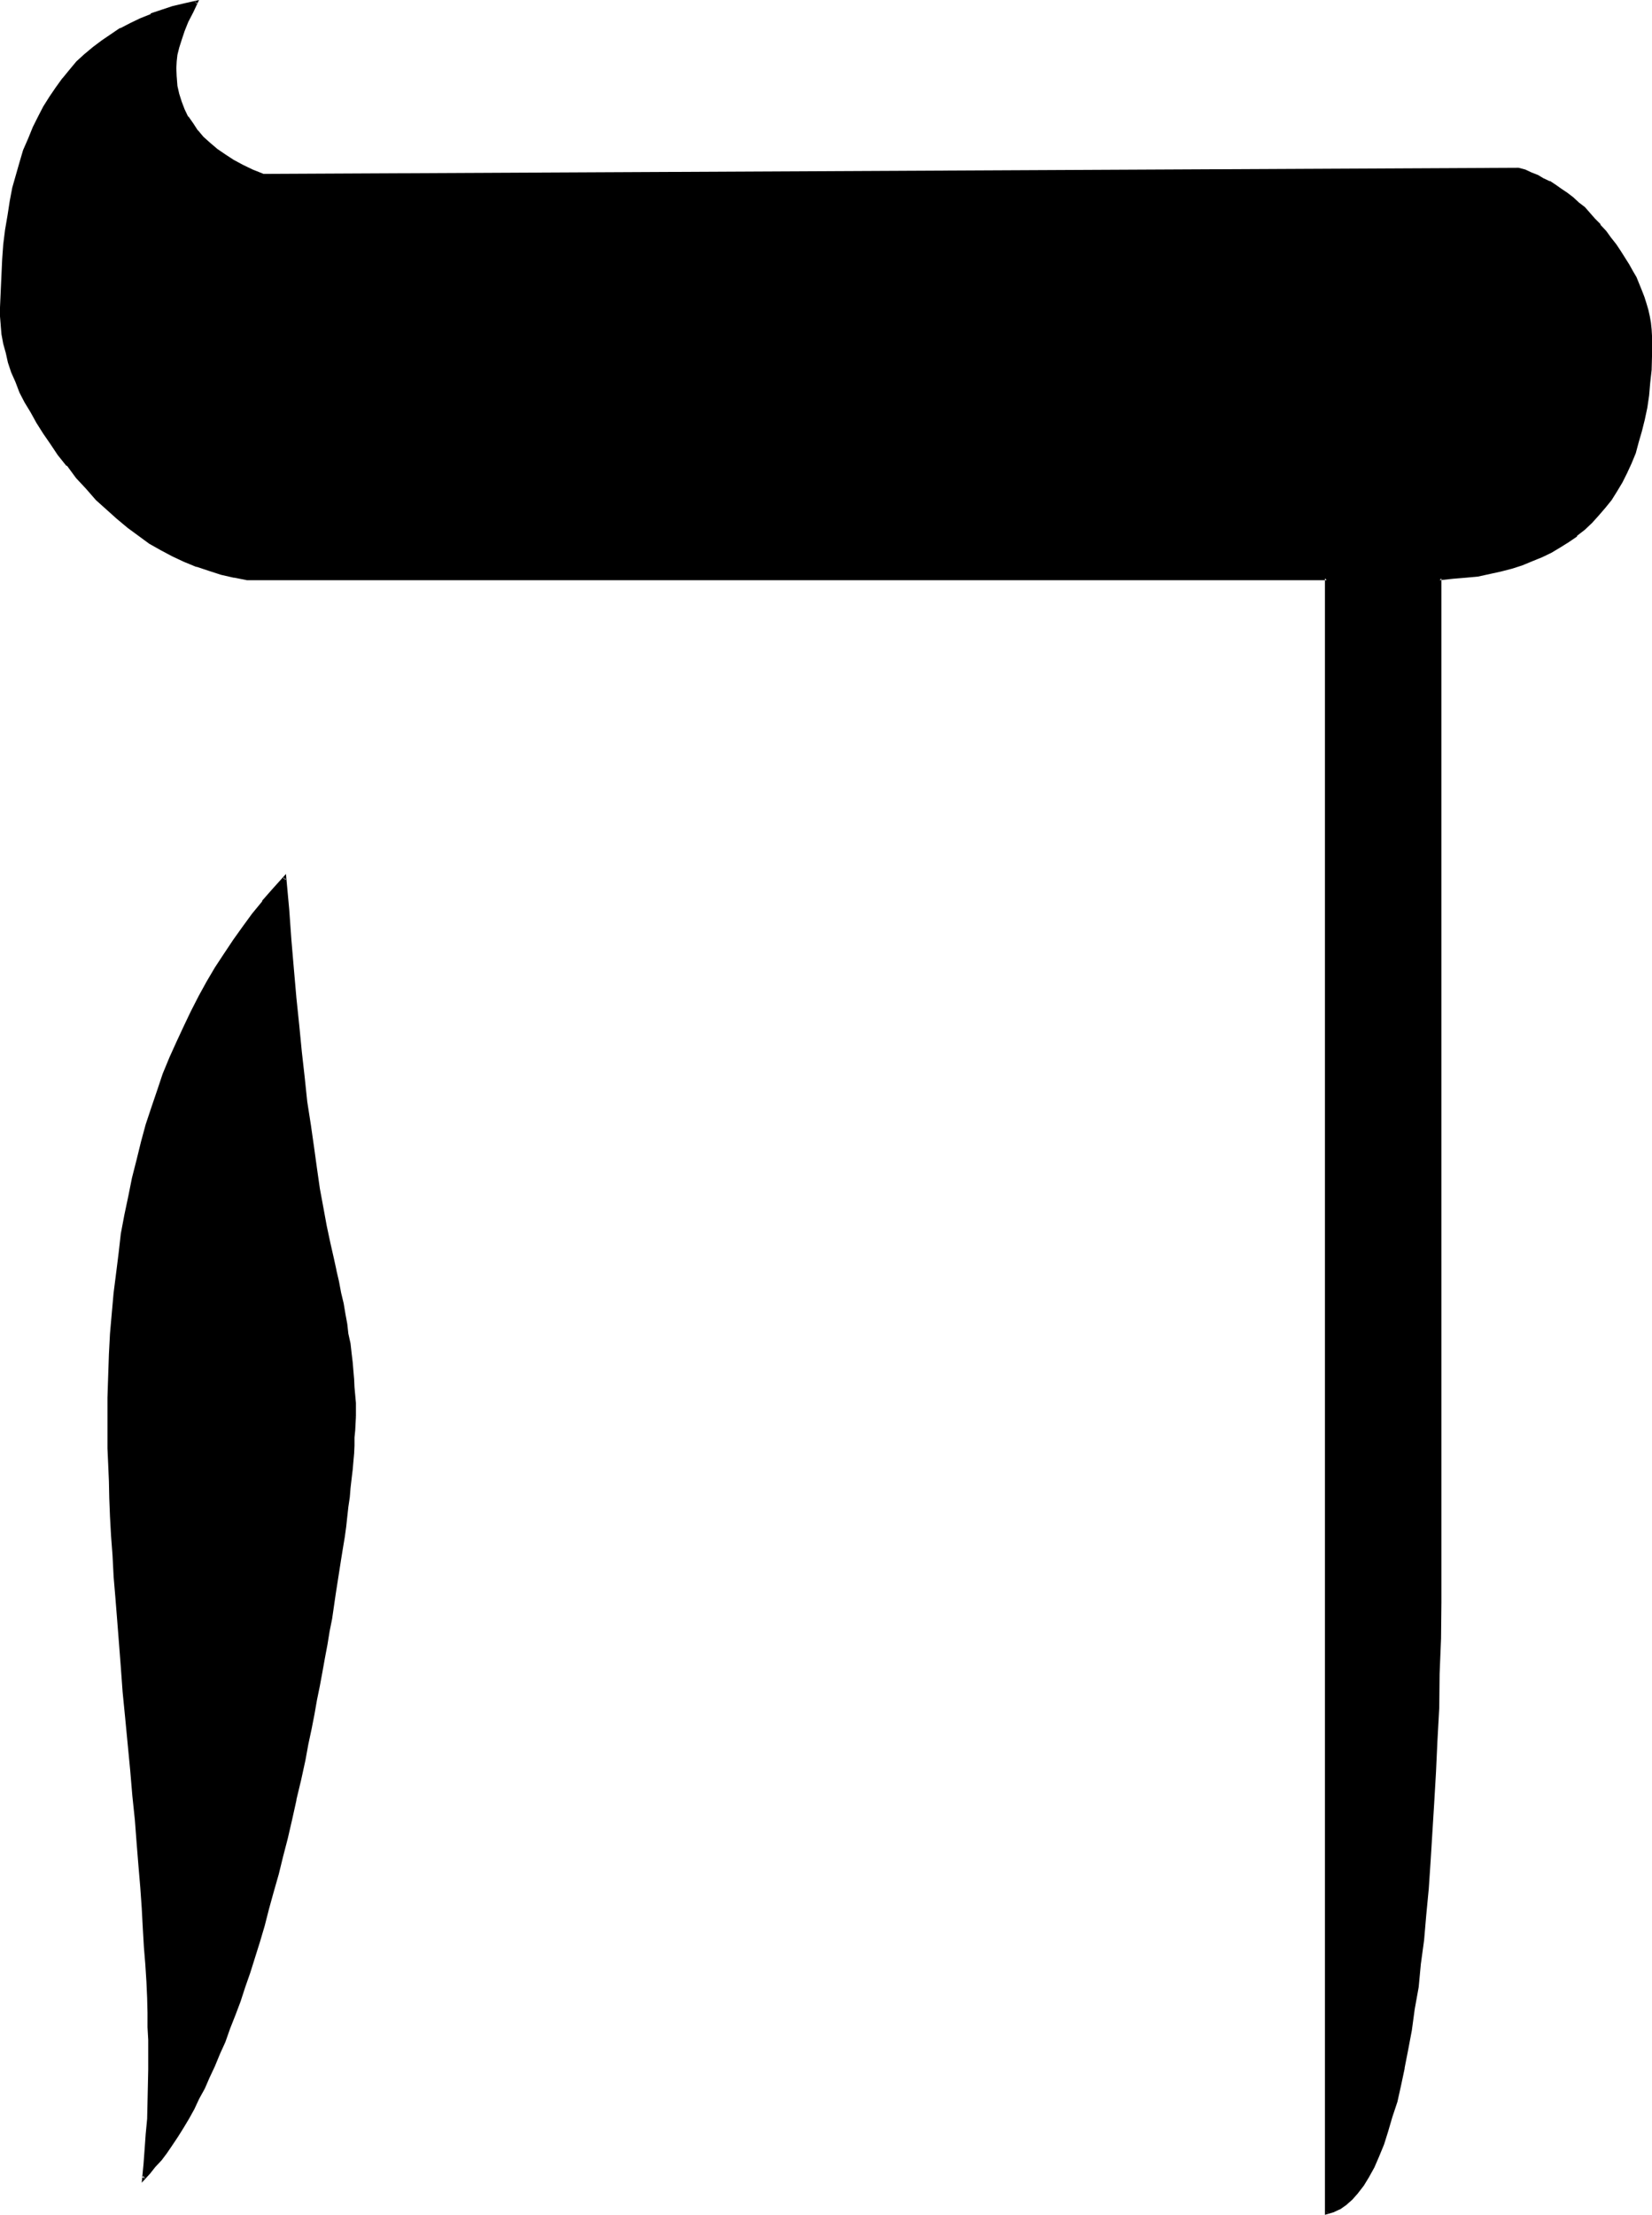 <?xml version="1.0" encoding="UTF-8" standalone="no"?>
<svg
   version="1.0"
   width="116.357mm"
   height="155.905mm"
   id="svg3"
   sodipodi:docname="Hebrew Heh 1.wmf"
   xmlns:inkscape="http://www.inkscape.org/namespaces/inkscape"
   xmlns:sodipodi="http://sodipodi.sourceforge.net/DTD/sodipodi-0.dtd"
   xmlns="http://www.w3.org/2000/svg"
   xmlns:svg="http://www.w3.org/2000/svg">
  <sodipodi:namedview
     id="namedview3"
     pagecolor="#ffffff"
     bordercolor="#000000"
     borderopacity="0.25"
     inkscape:showpageshadow="2"
     inkscape:pageopacity="0.0"
     inkscape:pagecheckerboard="0"
     inkscape:deskcolor="#d1d1d1"
     inkscape:document-units="mm" />
  <defs
     id="defs1">
    <pattern
       id="WMFhbasepattern"
       patternUnits="userSpaceOnUse"
       width="6"
       height="6"
       x="0"
       y="0" />
  </defs>
  <path
     style="fill:#000000;fill-opacity:1;fill-rule:evenodd;stroke:none"
     d="m 439.488,91.008 -0.192,3.744 -0.096,3.552 -0.192,3.552 -0.48,3.36 -0.48,3.264 -0.672,3.168 -0.672,2.976 -0.768,2.88 -0.96,2.88 -0.96,2.784 -1.152,2.592 -1.248,2.4 -1.44,2.4 -1.536,2.304 -1.632,2.112 -1.536,1.92 -1.824,1.92 -1.92,1.824 -2.112,1.728 -2.112,1.44 -2.208,1.44 -2.496,1.344 -2.4,1.248 -2.592,1.152 -2.592,0.96 -2.88,0.96 -2.88,0.864 -2.976,0.576 -3.168,0.576 -3.264,0.48 -3.264,0.288 -3.552,0.192 V 426.24 l -0.096,9.696 -0.192,9.408 -0.288,9.024 -0.384,8.736 -0.288,8.352 -0.48,8.256 -0.48,7.776 -0.48,7.776 -0.672,7.104 -0.672,7.104 -0.576,6.624 -0.672,6.432 -0.864,6.144 -0.768,5.856 -0.768,5.472 -0.96,5.184 -1.056,4.992 -0.96,4.704 -1.056,4.32 -1.152,3.936 -1.152,3.84 -1.248,3.36 -1.152,3.264 -1.44,2.88 -1.344,2.592 -1.248,2.304 -1.632,1.92 -1.44,1.632 -1.632,1.44 -1.632,1.152 -1.632,0.768 -1.632,0.48 V 153.888 H 65.76 l -3.36,-0.48 -3.36,-0.864 -3.456,-0.96 -3.168,-1.152 -3.264,-1.248 -3.072,-1.44 -3.072,-1.632 -2.88,-1.824 -3.072,-2.112 -2.88,-2.016 -2.784,-2.304 -2.784,-2.4 -2.688,-2.784 -2.784,-2.688 -2.592,-3.072 -2.592,-3.264 -2.112,-2.88 -2.016,-2.784 -2.016,-2.88 -1.728,-2.784 -1.632,-2.784 -1.632,-2.688 -1.248,-2.592 -1.152,-2.784 -0.96,-2.592 -0.96,-2.592 -0.672,-2.4 -0.48,-2.592 -0.48,-2.4 -0.288,-2.4 -0.192,-2.304 0.192,-2.4 v -4.32 l 0.096,-4.224 0.192,-4.224 0.48,-4.032 0.48,-3.84 0.48,-3.744 0.672,-3.744 0.768,-3.552 0.864,-3.552 0.96,-3.264 1.056,-3.168 1.152,-3.072 1.344,-3.072 1.248,-2.784 1.44,-2.688 1.632,-2.592 1.632,-2.496 1.728,-2.4 2.016,-2.208 1.92,-2.112 2.112,-1.92 2.208,-2.016 L 27.36,11.04 29.568,9.408 32.16,7.776 34.752,6.528 37.344,5.184 40.32,4.128 43.2,2.976 46.08,2.016 49.152,1.152 52.416,0.48 51.072,3.072 49.824,5.664 48.864,8.16 48,10.368 47.424,12.48 46.944,14.592 46.56,16.32 v 1.824 2.4 l 0.384,2.304 0.48,2.112 0.576,2.208 0.864,2.112 0.96,1.92 1.248,1.824 1.344,1.92 1.632,1.632 1.536,1.728 2.016,1.632 2.016,1.44 2.496,1.44 2.4,1.344 2.592,1.248 2.88,1.152 334.272,-1.632 1.632,0.48 1.632,0.864 1.728,0.672 1.536,0.768 1.536,0.768 1.632,0.96 1.632,1.152 1.44,1.152 1.632,1.152 1.44,1.248 1.44,1.344 2.976,2.88 1.248,1.632 1.44,1.632 1.344,1.728 1.44,1.824 1.152,1.728 1.056,1.824 1.152,1.728 0.96,1.824 0.96,1.632 1.44,3.552 0.672,1.728 0.48,1.632 0.48,1.728 0.48,1.632 0.192,1.824 0.288,1.632 v 1.728 z M 94.272,375.168 v 1.632 1.92 1.824 l -0.192,1.92 -0.192,2.112 -0.096,1.92 -0.192,2.304 -0.192,2.208 -0.096,2.304 -0.384,2.4 -0.288,2.4 -0.192,2.592 -0.288,2.784 -0.48,2.592 -0.384,2.88 -0.288,2.784 -0.48,3.072 -0.48,2.88 -0.96,6.336 -1.152,6.624 -0.672,3.36 -0.48,3.552 -0.672,3.552 -0.576,3.552 -0.864,3.744 -0.576,3.84 -0.864,3.744 -0.672,4.032 -0.96,4.032 -0.768,4.032 -1.152,5.28 -1.152,5.376 -1.056,5.184 -1.344,4.992 -1.152,4.896 -1.248,4.8 -1.152,4.704 -1.248,4.512 -1.344,4.32 -1.152,4.224 -1.44,4.224 -1.152,4.032 -1.248,4.032 -1.44,3.744 -1.344,3.552 -1.248,3.552 -1.344,3.552 -1.44,3.168 -1.248,3.264 -1.44,3.072 -1.344,2.88 -1.44,2.784 -1.248,2.784 -1.536,2.592 -1.44,2.4 -1.44,2.208 -1.44,2.304 -1.44,1.92 -1.44,1.92 -1.44,2.016 -1.632,1.536 -1.44,1.632 0.288,-3.84 0.48,-3.936 0.192,-4.032 0.288,-4.032 0.192,-4.32 0.096,-4.416 v -4.32 -4.512 -3.456 -3.36 l -0.096,-3.84 -0.192,-3.936 -0.192,-4.32 -0.096,-4.512 -0.384,-4.704 -0.288,-4.992 -0.288,-5.376 -0.48,-5.472 -0.48,-5.856 -0.576,-5.952 -0.48,-6.144 -0.576,-6.624 -0.48,-6.624 -0.672,-7.104 -0.672,-6.912 -0.672,-6.816 -0.576,-6.624 -0.48,-6.24 -0.48,-6.144 -0.48,-6.048 -0.384,-5.76 -0.288,-5.568 -0.48,-5.088 -0.192,-5.184 -0.288,-4.896 -0.192,-4.512 -0.192,-4.512 v -4.224 l -0.096,-3.84 v -3.84 -5.856 l 0.096,-5.856 0.192,-5.664 0.288,-5.472 0.48,-5.472 0.576,-5.376 0.576,-5.28 0.672,-5.184 0.768,-5.184 0.864,-4.992 0.96,-4.992 1.152,-4.992 1.056,-4.704 1.152,-4.704 1.44,-4.704 1.344,-4.512 1.632,-4.512 1.632,-4.32 1.536,-4.416 1.824,-4.032 1.92,-4.224 1.92,-4.032 2.112,-4.032 2.112,-3.84 2.304,-3.744 2.4,-3.744 2.4,-3.552 2.4,-3.552 2.592,-3.36 2.784,-3.36 2.688,-3.264 2.976,-3.264 0.672,8.448 0.576,8.256 0.672,7.872 0.768,7.584 0.672,7.296 0.864,7.104 0.576,6.624 0.864,6.432 0.768,6.336 0.768,5.856 0.864,5.568 0.96,5.376 0.768,5.184 1.056,4.8 0.768,4.416 0.96,4.32 0.768,3.072 0.672,3.072 0.48,2.88 0.672,2.976 0.48,2.688 0.48,2.784 0.48,2.592 0.288,2.592 0.384,2.4 0.288,2.4 0.384,2.304 0.096,2.208 0.192,2.112 0.192,2.112 v 2.112 z"
     id="path1" />
  <path
     style="fill:#000000;fill-opacity:1;fill-rule:evenodd;stroke:none"
     d="m 93.888,376.8 -0.096,3.744 -0.192,1.92 v 2.112 -0.192 l -0.192,2.112 -0.096,2.304 -0.192,2.208 -0.384,2.304 -0.096,2.4 -0.384,2.4 -0.288,2.592 -0.288,2.592 -0.384,2.784 -0.288,2.688 -0.48,2.976 -0.48,2.88 -0.288,3.072 -1.056,6.336 -1.056,6.624 -0.672,3.36 -0.672,3.36 -0.672,3.552 -0.576,3.744 -0.672,3.744 -0.768,3.648 -0.672,3.936 -0.864,4.032 -0.768,3.84 -0.768,4.224 -1.152,5.28 -1.152,5.376 v -0.192 l -1.248,5.184 -1.152,4.992 -1.344,4.896 -1.056,4.8 -1.344,4.704 -1.152,4.512 -1.248,4.416 -1.344,4.32 -2.592,8.064 -1.248,4.032 -1.344,3.744 -1.248,3.744 -1.248,3.552 v -0.192 l -1.344,3.36 -1.44,3.456 -1.248,3.168 -1.536,3.072 -1.248,2.976 -1.44,2.688 -1.344,2.784 -1.44,2.592 v -0.192 l -1.44,2.4 -1.44,2.496 -1.44,2.112 -1.44,2.016 -1.536,2.016 -1.44,1.728 -1.44,1.824 -1.632,1.44 0.672,0.288 0.48,-3.744 0.288,-3.84 v -0.192 l 0.384,-4.032 0.096,-4.032 0.192,-4.32 0.384,-8.736 v -7.968 l -0.192,-3.36 v -3.84 l -0.192,-3.936 -0.288,-4.32 -0.192,-4.512 -0.288,-4.704 -0.384,-4.992 -0.288,-5.376 -0.48,-5.472 -0.288,-5.856 -0.48,-5.952 -0.576,-6.24 -0.576,-6.528 -0.672,-6.72 -1.248,-13.92 -0.672,-7.008 -0.672,-6.432 -0.48,-6.432 -0.48,-6.144 -0.288,-5.856 -0.48,-5.76 -0.384,-5.568 -0.288,-5.088 -0.384,-5.184 -0.096,-4.896 -0.384,-4.512 -0.096,-4.512 v -4.224 l -0.192,-3.84 v -3.84 l 0.192,-5.856 v -5.856 l 0.288,-5.664 0.288,-5.472 0.576,-5.28 0.48,-5.568 0.48,-5.28 0.576,-5.184 0.864,-5.184 0.96,-4.992 0.96,-4.992 0.96,-4.896 1.152,-4.8 1.248,-4.704 1.344,-4.704 1.44,-4.32 1.44,-4.512 1.632,-4.416 1.728,-4.32 h -0.096 l 1.728,-4.032 1.92,-4.224 2.016,-4.032 2.016,-4.032 2.112,-3.936 v 0.192 l 2.304,-3.84 2.4,-3.552 2.4,-3.744 2.496,-3.552 2.592,-3.36 2.592,-3.456 v 0.192 l 2.88,-3.36 2.88,-3.072 -0.672,-0.384 0.672,8.448 0.672,8.256 0.672,7.872 0.576,7.584 0.864,7.296 0.576,7.104 0.864,6.816 0.768,6.432 0.864,6.144 0.768,5.952 0.864,5.664 0.768,5.376 0.96,4.992 0.768,4.8 1.056,4.512 0.96,4.224 0.576,3.264 v -0.192 l 0.672,3.072 0.672,2.88 0.672,2.976 0.48,2.688 0.48,2.784 0.48,2.592 0.288,2.592 0.288,2.4 0.384,2.4 0.192,2.496 0.096,2.208 0.192,2.112 v -0.192 l 0.192,2.112 0.096,2.112 v 3.552 h 0.864 v -3.552 l -0.192,-2.112 -0.192,-2.112 -0.096,-2.112 -0.192,-2.208 -0.192,-2.304 -0.288,-2.4 -0.288,-2.592 -0.576,-2.592 -0.288,-2.592 -0.48,-2.592 -0.48,-2.88 -0.672,-2.784 -0.576,-3.072 -0.672,-2.88 v -0.096 l -0.672,-3.072 -0.96,-4.224 -0.96,-4.512 -0.864,-4.704 -0.96,-5.184 -0.768,-5.376 -0.768,-5.568 -0.864,-6.048 -0.96,-6.144 -0.672,-6.432 -0.768,-6.816 -0.672,-6.912 -0.768,-7.392 -0.672,-7.68 -0.672,-7.872 -0.576,-8.064 -0.864,-9.408 -3.552,3.936 -2.784,3.168 v 0.192 l -2.688,3.264 -2.592,3.552 -2.4,3.36 -2.496,3.744 -2.4,3.648 -2.208,3.744 -2.112,3.84 -2.112,4.128 -1.92,4.032 -1.92,4.128 -1.824,4.032 -1.824,4.416 -1.44,4.32 -1.536,4.512 -1.536,4.608 -1.248,4.608 -1.152,4.704 -1.248,4.896 -0.96,4.8 -1.056,4.992 -0.96,5.088 -0.576,5.088 -0.672,5.376 -0.672,5.28 -0.48,5.376 -0.48,5.472 -0.288,5.472 -0.192,5.664 -0.192,5.856 v 5.856 3.84 3.84 l 0.192,4.224 0.192,4.512 0.096,4.512 0.192,4.896 0.288,5.184 0.384,5.088 0.288,5.568 v 0.096 l 0.48,5.664 0.48,6.048 0.48,6.144 0.48,6.24 0.48,6.624 0.672,6.816 1.344,14.016 0.576,6.816 0.672,6.432 0.48,6.336 0.48,5.952 0.48,5.664 0.384,5.472 0.288,5.376 0.288,4.992 0.384,4.704 0.288,4.512 0.192,4.32 0.096,3.936 v 3.84 l 0.192,3.36 v 7.968 l -0.192,8.736 -0.096,4.32 -0.384,4.032 -0.288,4.032 -0.288,3.936 -0.48,4.992 2.208,-2.4 1.44,-1.824 1.632,-1.728 1.44,-1.92 1.44,-2.112 1.536,-2.304 1.44,-2.304 1.44,-2.4 1.44,-2.592 1.248,-2.688 1.536,-2.784 1.248,-2.88 1.44,-3.072 1.344,-3.264 1.44,-3.168 1.248,-3.552 1.44,-3.648 1.344,-3.552 1.248,-3.84 1.344,-3.84 2.592,-8.256 1.248,-4.224 1.152,-4.512 1.248,-4.512 1.344,-4.704 1.152,-4.704 1.248,-4.8 1.152,-4.992 1.152,-5.184 v -0.192 l 1.248,-5.184 1.152,-5.28 0.768,-4.224 0.864,-4.032 0.768,-3.936 0.672,-3.84 0.768,-3.744 0.672,-3.648 0.672,-3.744 0.672,-3.552 0.576,-3.552 0.672,-3.36 0.96,-6.624 0.96,-6.144 0.48,-3.072 0.48,-2.976 0.48,-2.88 0.384,-2.784 0.288,-2.688 0.288,-2.592 0.384,-2.592 0.192,-2.4 0.288,-2.496 0.288,-2.4 0.192,-2.208 0.192,-2.112 0.096,-2.112 v -2.112 l 0.192,-1.92 0.192,-3.744 z"
     id="path2" />
  <path
     style="fill:#000000;fill-opacity:1;fill-rule:evenodd;stroke:none"
     d="m 439.008,91.008 v 3.744 l -0.192,3.552 -0.288,3.552 -0.288,3.36 -0.48,3.264 -0.672,3.072 -0.672,3.072 -0.768,2.88 -0.96,2.784 -1.152,2.688 h 0.192 l -1.152,2.592 -1.344,2.4 -1.44,2.304 -1.44,2.208 -1.632,2.112 h 0.192 l -1.824,2.112 -1.728,1.824 -1.92,1.728 -2.016,1.824 -2.208,1.44 -2.112,1.44 -2.4,1.344 -2.496,1.248 -2.496,1.152 h 0.096 l -2.688,0.96 -2.784,0.96 -2.88,0.672 -3.072,0.576 -3.072,0.672 -3.264,0.48 -3.36,0.384 h 0.096 l -3.84,0.096 V 426.24 l -0.192,9.696 -0.288,9.408 -0.192,9.024 -0.288,8.736 -0.48,8.352 -0.288,8.256 -0.48,7.776 -0.576,7.776 v -0.192 l -0.576,7.296 -0.672,7.104 -0.672,6.624 -0.576,6.432 -0.864,6.144 -0.768,5.856 -0.96,5.472 -0.864,5.184 -0.96,4.992 v -0.192 l -1.152,4.704 -0.96,4.32 -1.152,4.128 -1.056,3.648 -1.344,3.552 v -0.096 l -1.248,3.168 h 0.096 l -1.44,2.976 -1.248,2.496 v -0.096 l -1.44,2.208 -1.536,2.112 0.192,-0.096 -1.632,1.728 -1.44,1.344 -1.632,1.056 -1.536,0.864 h 0.096 l -1.728,0.48 0.48,0.288 V 153.504 H 65.76 l -3.36,-0.576 h 0.192 l -3.456,-0.864 -3.36,-0.96 -3.264,-0.96 -3.168,-1.344 -3.072,-1.44 -3.072,-1.632 -2.88,-1.92 -2.976,-1.92 -2.88,-2.112 -2.88,-2.208 -2.784,-2.496 -2.784,-2.592 -2.496,-2.88 -2.592,-3.072 v 0.192 l -2.592,-3.264 -2.112,-2.88 -2.112,-2.88 -1.92,-2.784 -1.824,-2.88 -1.632,-2.592 -1.44,-2.784 -1.44,-2.592 -1.152,-2.688 H 4.896 L 3.744,98.784 2.976,96.288 2.112,93.792 l -0.48,-2.496 -0.48,-2.4 -0.288,-2.4 v -2.304 -2.4 -4.32 l 0.192,-4.224 0.288,-4.224 v 0.192 l 0.288,-4.224 0.48,-3.84 0.48,-3.744 0.672,-3.744 0.864,-3.552 0.96,-3.36 0.768,-3.264 1.152,-3.264 1.152,-2.976 1.248,-2.976 1.344,-2.88 1.44,-2.784 V 28.8 l 1.632,-2.592 1.536,-2.592 1.824,-2.4 v 0.192 l 1.92,-2.304 1.92,-2.112 2.112,-2.112 2.112,-1.728 2.304,-1.824 2.4,-1.632 2.4,-1.44 2.592,-1.44 2.592,-1.248 2.88,-1.152 H 40.32 l 2.88,-1.152 3.072,-0.768 3.072,-0.864 3.168,-0.768 -0.48,-0.48 -1.248,2.592 -1.344,2.592 -0.96,2.4 -0.768,2.208 -0.768,2.304 -0.384,1.92 -0.288,1.92 -0.192,1.824 0.192,2.4 0.288,2.304 0.384,2.208 0.768,2.112 v 0.192 l 0.768,2.112 0.96,1.92 1.344,1.92 1.248,1.824 v 0.096 l 1.632,1.632 1.824,1.824 1.92,1.536 2.112,1.536 2.208,1.44 2.592,1.248 2.592,1.344 2.88,1.248 334.464,-1.728 h -0.096 l 1.536,0.576 1.632,0.672 1.824,0.672 1.44,0.768 1.632,0.864 1.632,0.96 1.44,1.152 1.536,1.056 1.536,1.152 1.44,1.344 1.44,1.248 2.88,2.88 1.44,1.632 1.344,1.632 1.248,1.824 1.44,1.536 1.152,2.016 1.152,1.728 1.152,1.632 0.96,1.728 0.96,1.632 1.44,3.552 0.48,1.632 0.672,1.824 0.48,1.536 0.288,1.824 0.384,1.632 0.096,1.728 v -0.096 l 0.192,1.728 v 1.632 h 0.768 v -1.632 l -0.096,-1.728 -0.192,-1.824 -0.288,-1.632 -0.384,-1.728 -0.48,-1.632 -0.576,-1.824 -0.672,-1.728 -1.44,-3.552 -0.96,-1.632 -0.96,-1.728 -1.152,-1.824 -1.152,-1.824 -1.152,-1.728 -1.44,-1.824 -1.248,-1.728 -1.536,-1.632 v -0.192 l -1.44,-1.44 -2.688,-3.072 -1.632,-1.248 -1.44,-1.344 -1.632,-1.248 -1.44,-0.96 -1.632,-1.152 -1.44,-0.96 h -0.192 l -1.632,-0.768 -1.44,-0.864 -1.728,-0.672 -1.632,-0.768 -1.824,-0.48 -334.272,1.632 h 0.192 L 67.296,45.12 64.704,43.872 62.208,42.528 60,41.088 l -2.112,-1.44 -1.92,-1.632 -1.824,-1.632 -1.44,-1.728 v 0.096 l -1.248,-1.92 -1.344,-1.92 v 0.192 l -0.96,-2.016 -0.768,-2.016 -0.672,-2.112 -0.48,-2.112 -0.192,-2.496 v 0.192 l -0.096,-2.4 0.096,-1.824 0.192,-1.728 0.48,-1.92 0.672,-2.112 0.768,-2.304 0.96,-2.4 1.344,-2.592 1.536,-3.264 -3.84,0.864 -3.264,0.768 -2.88,0.96 -2.88,0.96 v 0.192 l -2.88,1.152 -2.592,1.248 -2.592,1.344 h -0.192 l -2.4,1.632 -2.4,1.632 -2.304,1.728 -2.304,1.92 -2.112,1.92 -1.92,2.304 -1.728,2.112 -0.192,0.192 -1.728,2.4 -1.632,2.4 -1.632,2.592 -1.44,2.784 -1.344,2.688 -1.248,3.072 -1.344,3.072 -0.96,3.264 -0.96,3.36 -0.96,3.36 -0.672,3.552 -0.576,3.744 -0.672,3.936 -0.48,3.84 L 0.576,69.024 0.384,73.248 0.192,77.472 0,81.792 v 2.4 l 0.192,2.304 v 0.096 l 0.192,2.304 0.48,2.592 0.672,2.4 0.576,2.592 0.864,2.592 1.152,2.592 1.056,2.784 1.344,2.592 1.632,2.688 1.536,2.784 1.824,2.88 1.92,2.784 1.92,2.88 2.304,2.88 h 0.192 l 2.4,3.264 2.688,2.88 2.592,2.976 2.784,2.496 2.784,2.496 2.88,2.4 2.88,2.112 2.88,2.112 3.072,1.728 3.072,1.632 3.072,1.44 3.264,1.344 h 0.192 l 3.168,1.056 3.264,1.056 3.36,0.768 H 62.4 l 3.36,0.672 h 287.424 l -0.48,-0.48 v 435.36 l 2.304,-0.672 1.632,-0.768 h 0.096 l 1.632,-1.152 1.632,-1.44 1.44,-1.632 1.632,-2.112 1.344,-2.208 1.44,-2.592 1.248,-2.88 1.344,-3.264 1.056,-3.36 1.152,-3.936 1.344,-4.032 0.96,-4.32 0.96,-4.512 v -0.192 l 0.96,-4.896 0.96,-5.088 0.768,-5.664 1.056,-5.856 0.576,-6.144 0.864,-6.336 0.576,-6.72 0.672,-7.008 0.48,-7.2 0.48,-7.776 0.48,-7.776 0.48,-8.256 0.384,-8.352 0.48,-8.736 0.096,-9.024 0.384,-9.408 0.096,-9.696 V 153.888 l -0.48,0.48 3.552,-0.384 3.456,-0.288 3.168,-0.288 3.072,-0.672 3.072,-0.672 2.976,-0.768 2.688,-0.864 2.784,-1.152 2.592,-1.056 2.4,-1.152 2.4,-1.44 2.304,-1.44 2.112,-1.44 v -0.192 l 2.112,-1.632 1.92,-1.824 1.728,-1.92 1.824,-2.112 1.632,-2.016 1.44,-2.304 1.44,-2.4 1.248,-2.496 1.152,-2.496 1.152,-2.784 0.768,-2.88 0.864,-2.976 0.768,-3.072 0.672,-3.168 0.48,-3.264 0.288,-3.36 0.384,-3.456 v -0.096 l 0.096,-3.552 v -3.744 z"
     id="path3" />
</svg>
